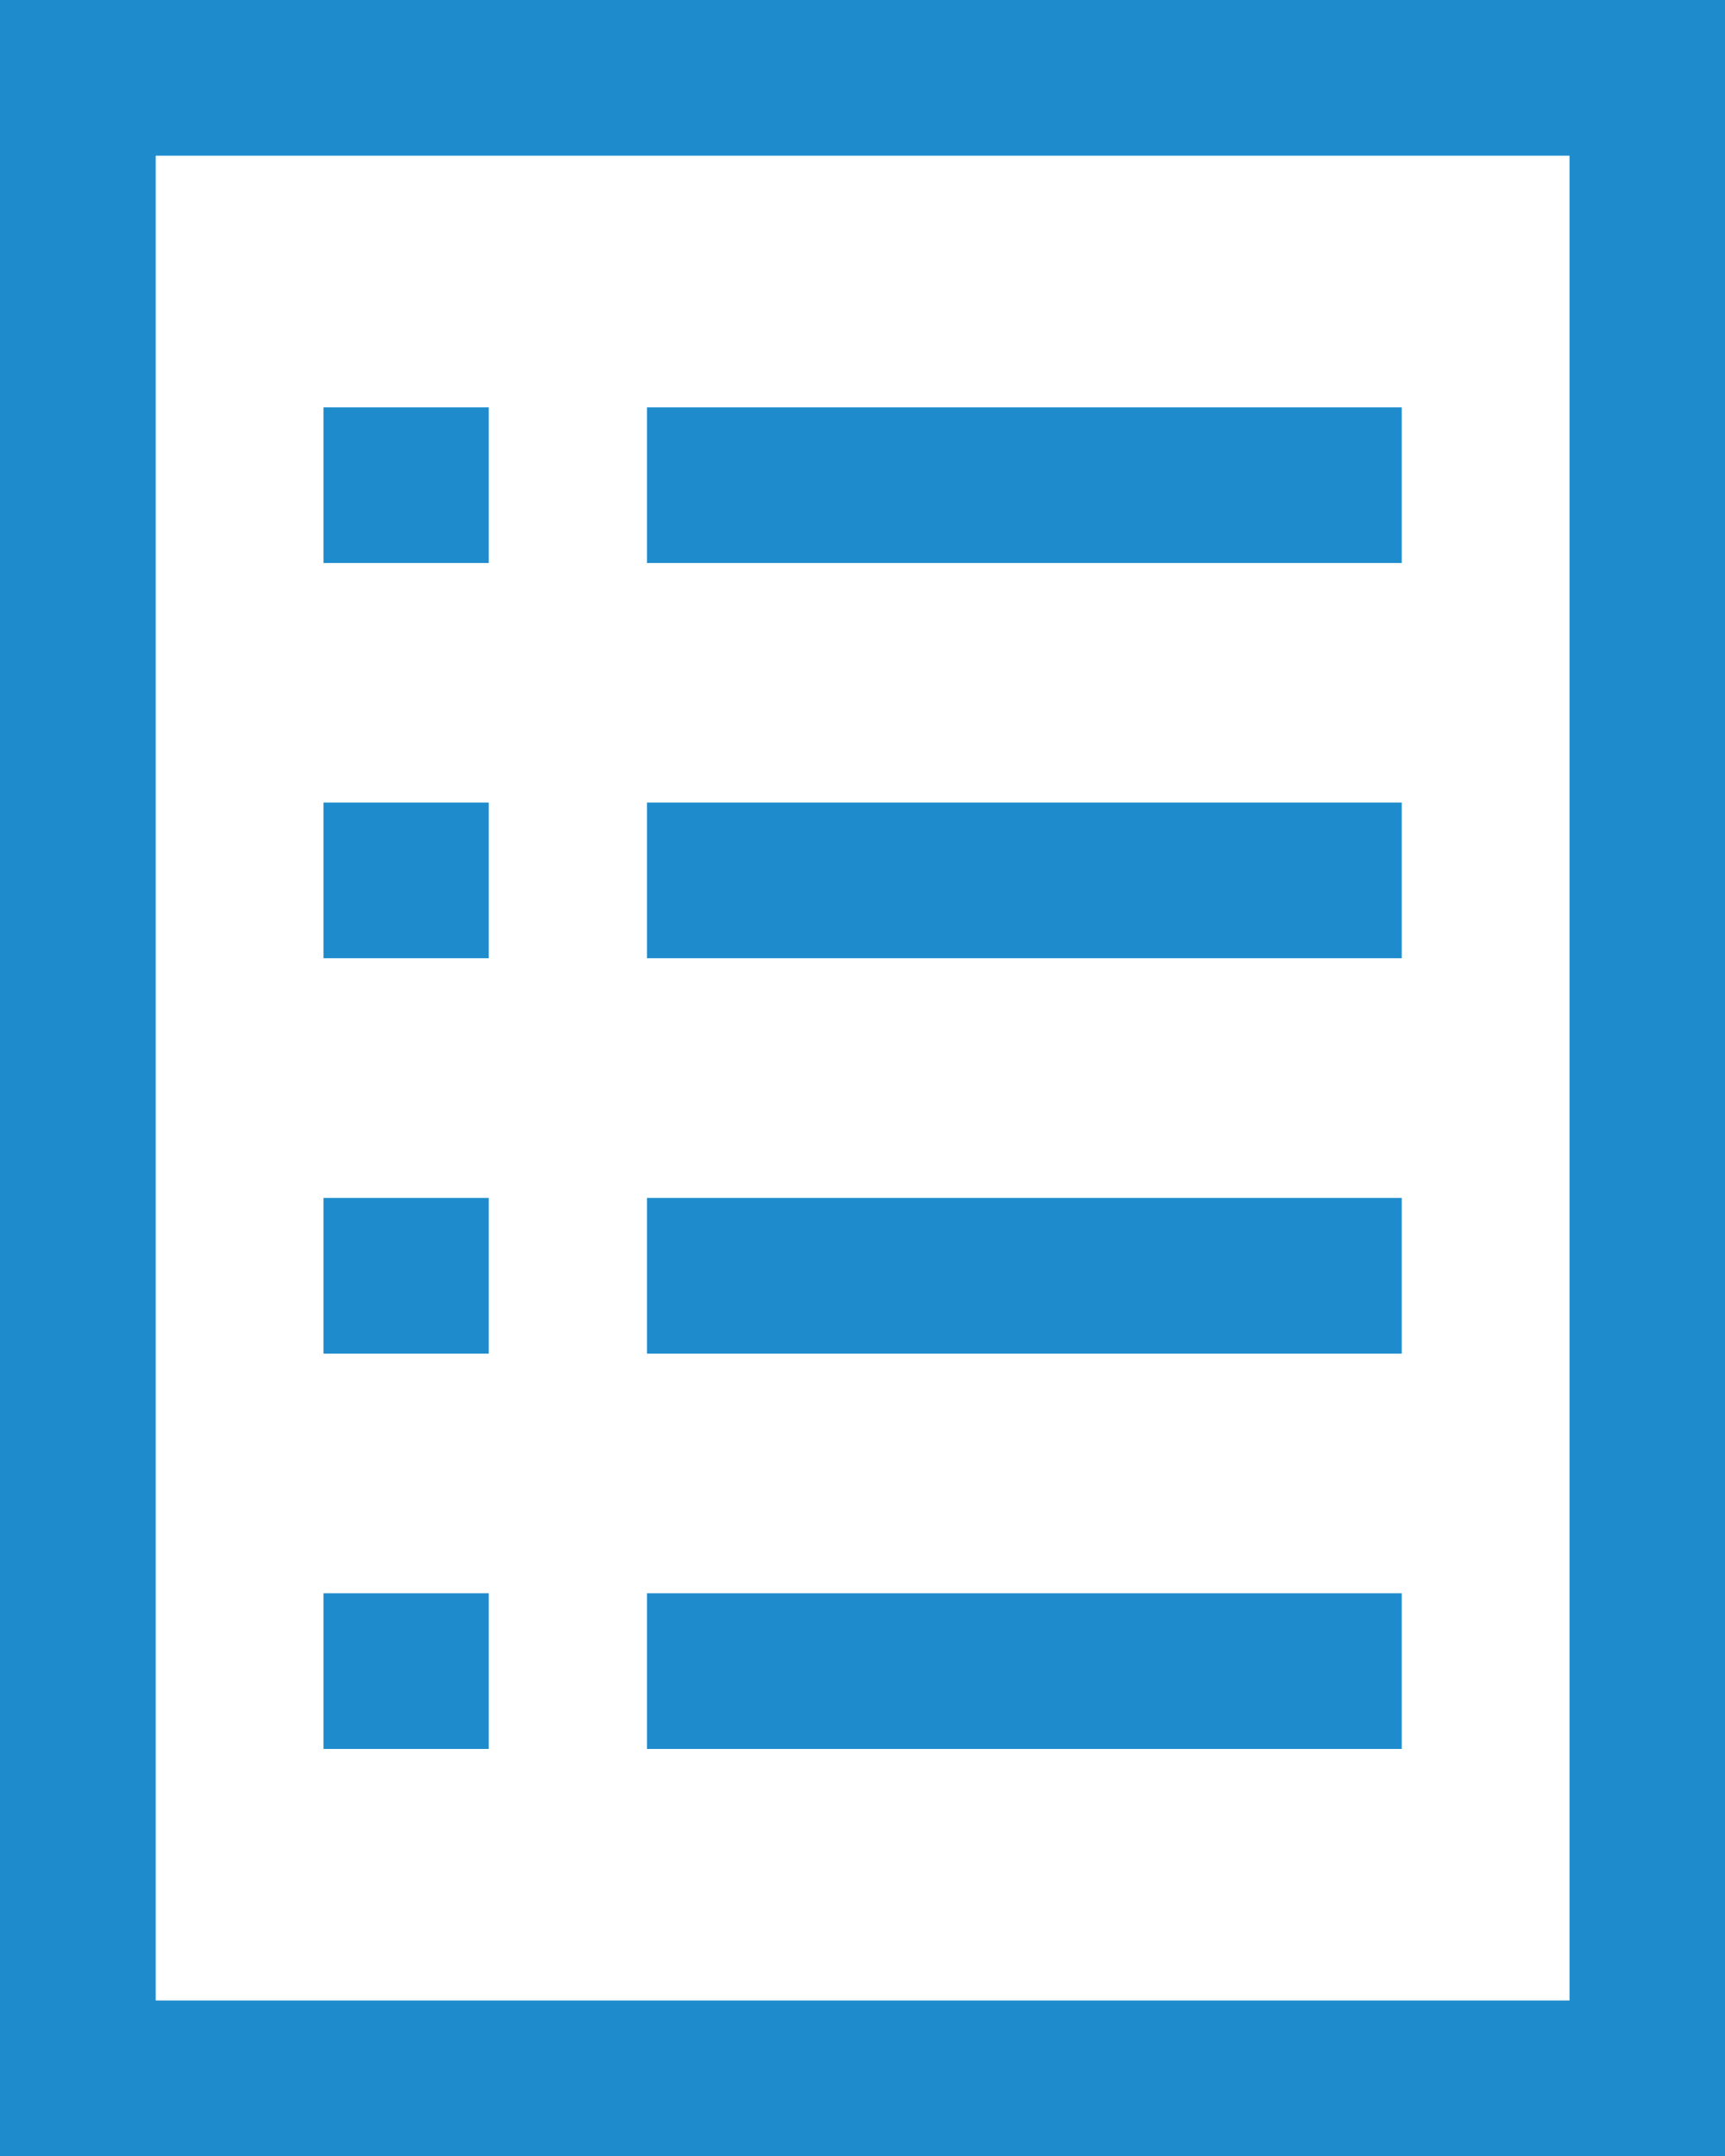 <?xml version="1.0" encoding="utf-8"?>
<!-- Generator: Adobe Illustrator 15.0.0, SVG Export Plug-In . SVG Version: 6.00 Build 0)  -->
<!DOCTYPE svg PUBLIC "-//W3C//DTD SVG 1.1//EN" "http://www.w3.org/Graphics/SVG/1.1/DTD/svg11.dtd">
<svg version="1.1" id="Layer_1" xmlns="http://www.w3.org/2000/svg" xmlns:xlink="http://www.w3.org/1999/xlink" x="0px" y="0px"
	 width="15.998px" height="20px" viewBox="0 0 15.998 20" enable-background="new 0 0 15.998 20" xml:space="preserve">
<g>
	<g>
		<path fill="#1E8CCC" d="M14.556,1.444v17.111H1.444V1.444H14.556 M16,0H0v20h16V0L16,0z"/>
	</g>
	<g>
		<g>
			<rect x="6" y="3.778" fill="#1E8CCC" width="7" height="1.444"/>
		</g>
		<g>
			<rect x="3" y="7.444" fill="#1E8CCC" width="1.533" height="1.444"/>
		</g>
		<g>
			<rect x="3" y="11.111" fill="#1E8CCC" width="1.533" height="1.444"/>
		</g>
		<g>
			<rect x="3" y="3.778" fill="#1E8CCC" width="1.533" height="1.444"/>
		</g>
		<g>
			<rect x="3" y="14.778" fill="#1E8CCC" width="1.533" height="1.444"/>
		</g>
		<g>
			<rect x="6" y="7.444" fill="#1E8CCC" width="7" height="1.444"/>
		</g>
		<g>
			<rect x="6" y="11.111" fill="#1E8CCC" width="7" height="1.444"/>
		</g>
		<g>
			<rect x="6" y="14.778" fill="#1E8CCC" width="7" height="1.444"/>
		</g>
	</g>
</g>
</svg>
